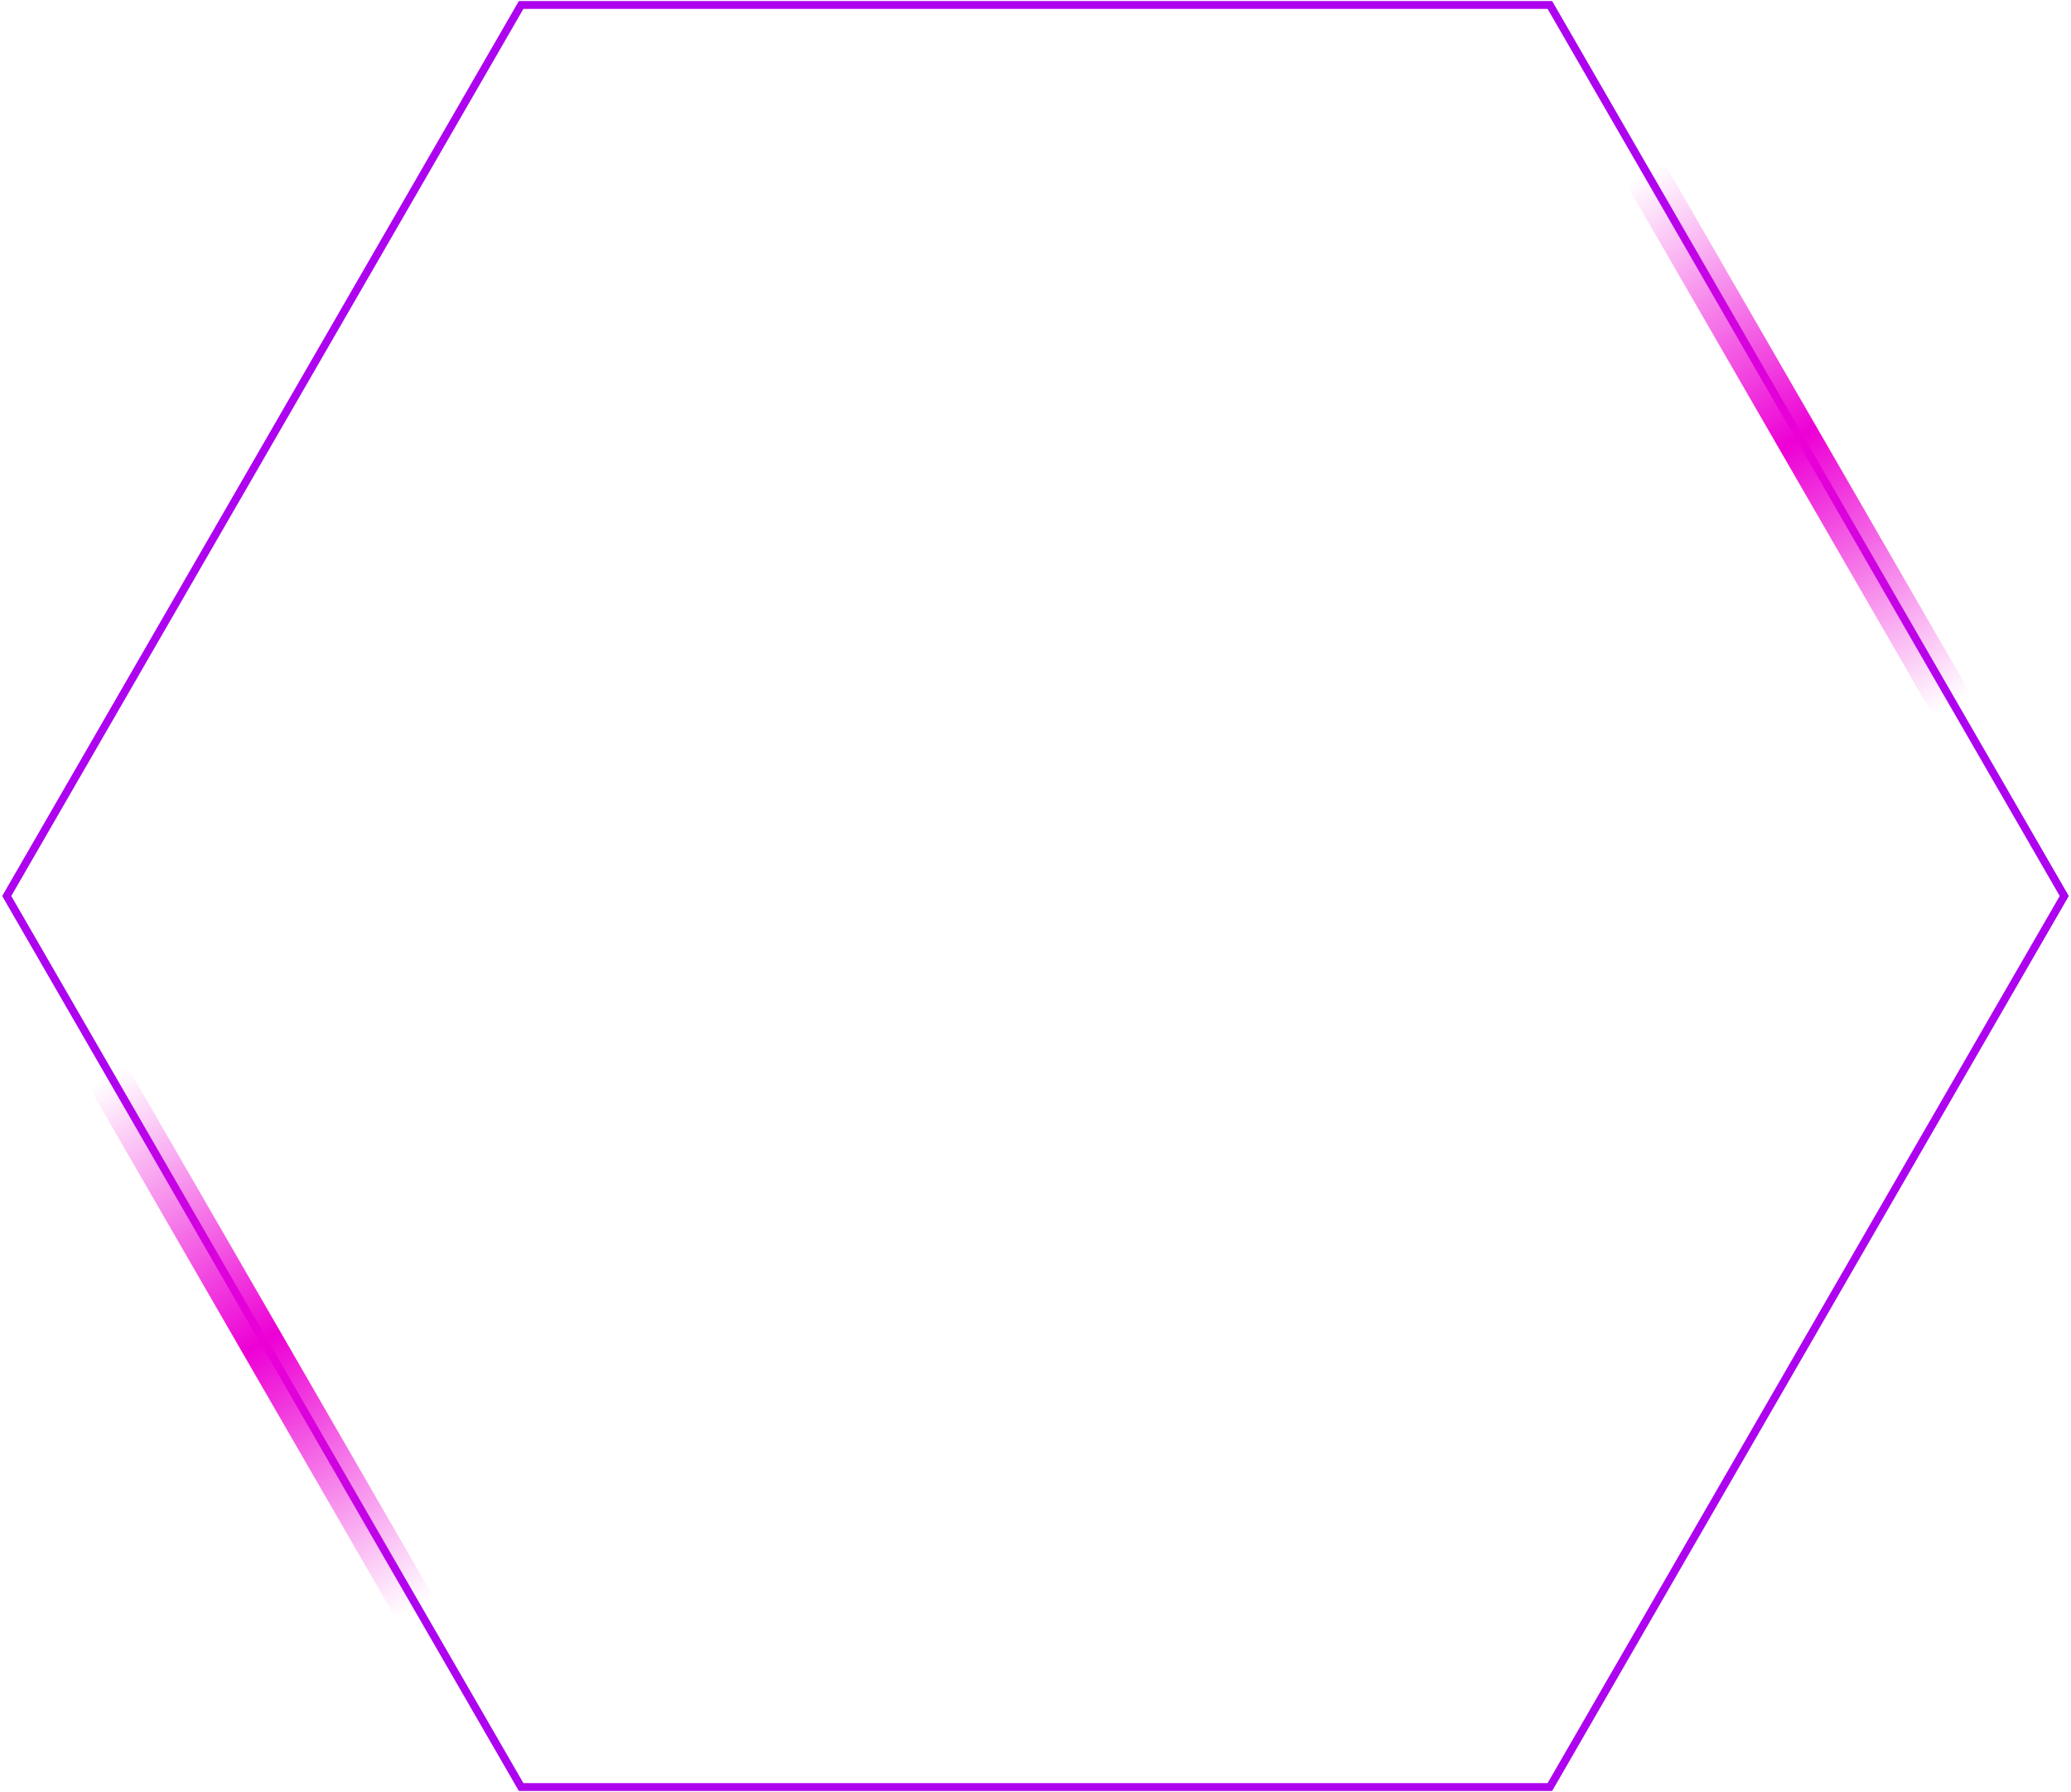 <svg width="727" height="629" viewBox="0 0 727 629" fill="none" xmlns="http://www.w3.org/2000/svg"><path d="M182.932 1.747h361.136L724.636 314.5 544.068 627.253H182.932L2.364 314.5 182.932 1.747z" stroke="#AD03EF" stroke-width="2.763"/><g filter="url(#filter0_f_4222_108812)"><path d="M577.441 60.73l107.743 186.616" stroke="url(#paint0_linear_4222_108812)" stroke-width="15.194" stroke-linecap="round"/></g><g filter="url(#filter1_f_4222_108812)"><path d="M38 378l107.743 186.616" stroke="url(#paint1_linear_4222_108812)" stroke-width="15.194" stroke-linecap="round"/></g><defs><linearGradient id="paint0_linear_4222_108812" x1="685.184" y1="247.346" x2="577.441" y2="60.73" gradientUnits="userSpaceOnUse"><stop stop-color="#ED00D5" stop-opacity="0"/><stop offset=".5" stop-color="#ED00D5"/><stop offset="1" stop-color="#ED00D5" stop-opacity="0"/></linearGradient><linearGradient id="paint1_linear_4222_108812" x1="145.743" y1="564.616" x2="38" y2="378" gradientUnits="userSpaceOnUse"><stop stop-color="#ED00D5" stop-opacity="0"/><stop offset=".5" stop-color="#ED00D5"/><stop offset="1" stop-color="#ED00D5" stop-opacity="0"/></linearGradient><filter id="filter0_f_4222_108812" x="561.555" y="44.844" width="139.515" height="218.389" filterUnits="userSpaceOnUse" color-interpolation-filters="sRGB"><feFlood flood-opacity="0" result="BackgroundImageFix"/><feBlend in="SourceGraphic" in2="BackgroundImageFix" result="shape"/><feGaussianBlur stdDeviation="4.144" result="effect1_foregroundBlur_4222_108812"/></filter><filter id="filter1_f_4222_108812" x="22.113" y="362.113" width="139.515" height="218.389" filterUnits="userSpaceOnUse" color-interpolation-filters="sRGB"><feFlood flood-opacity="0" result="BackgroundImageFix"/><feBlend in="SourceGraphic" in2="BackgroundImageFix" result="shape"/><feGaussianBlur stdDeviation="4.144" result="effect1_foregroundBlur_4222_108812"/></filter></defs></svg>
